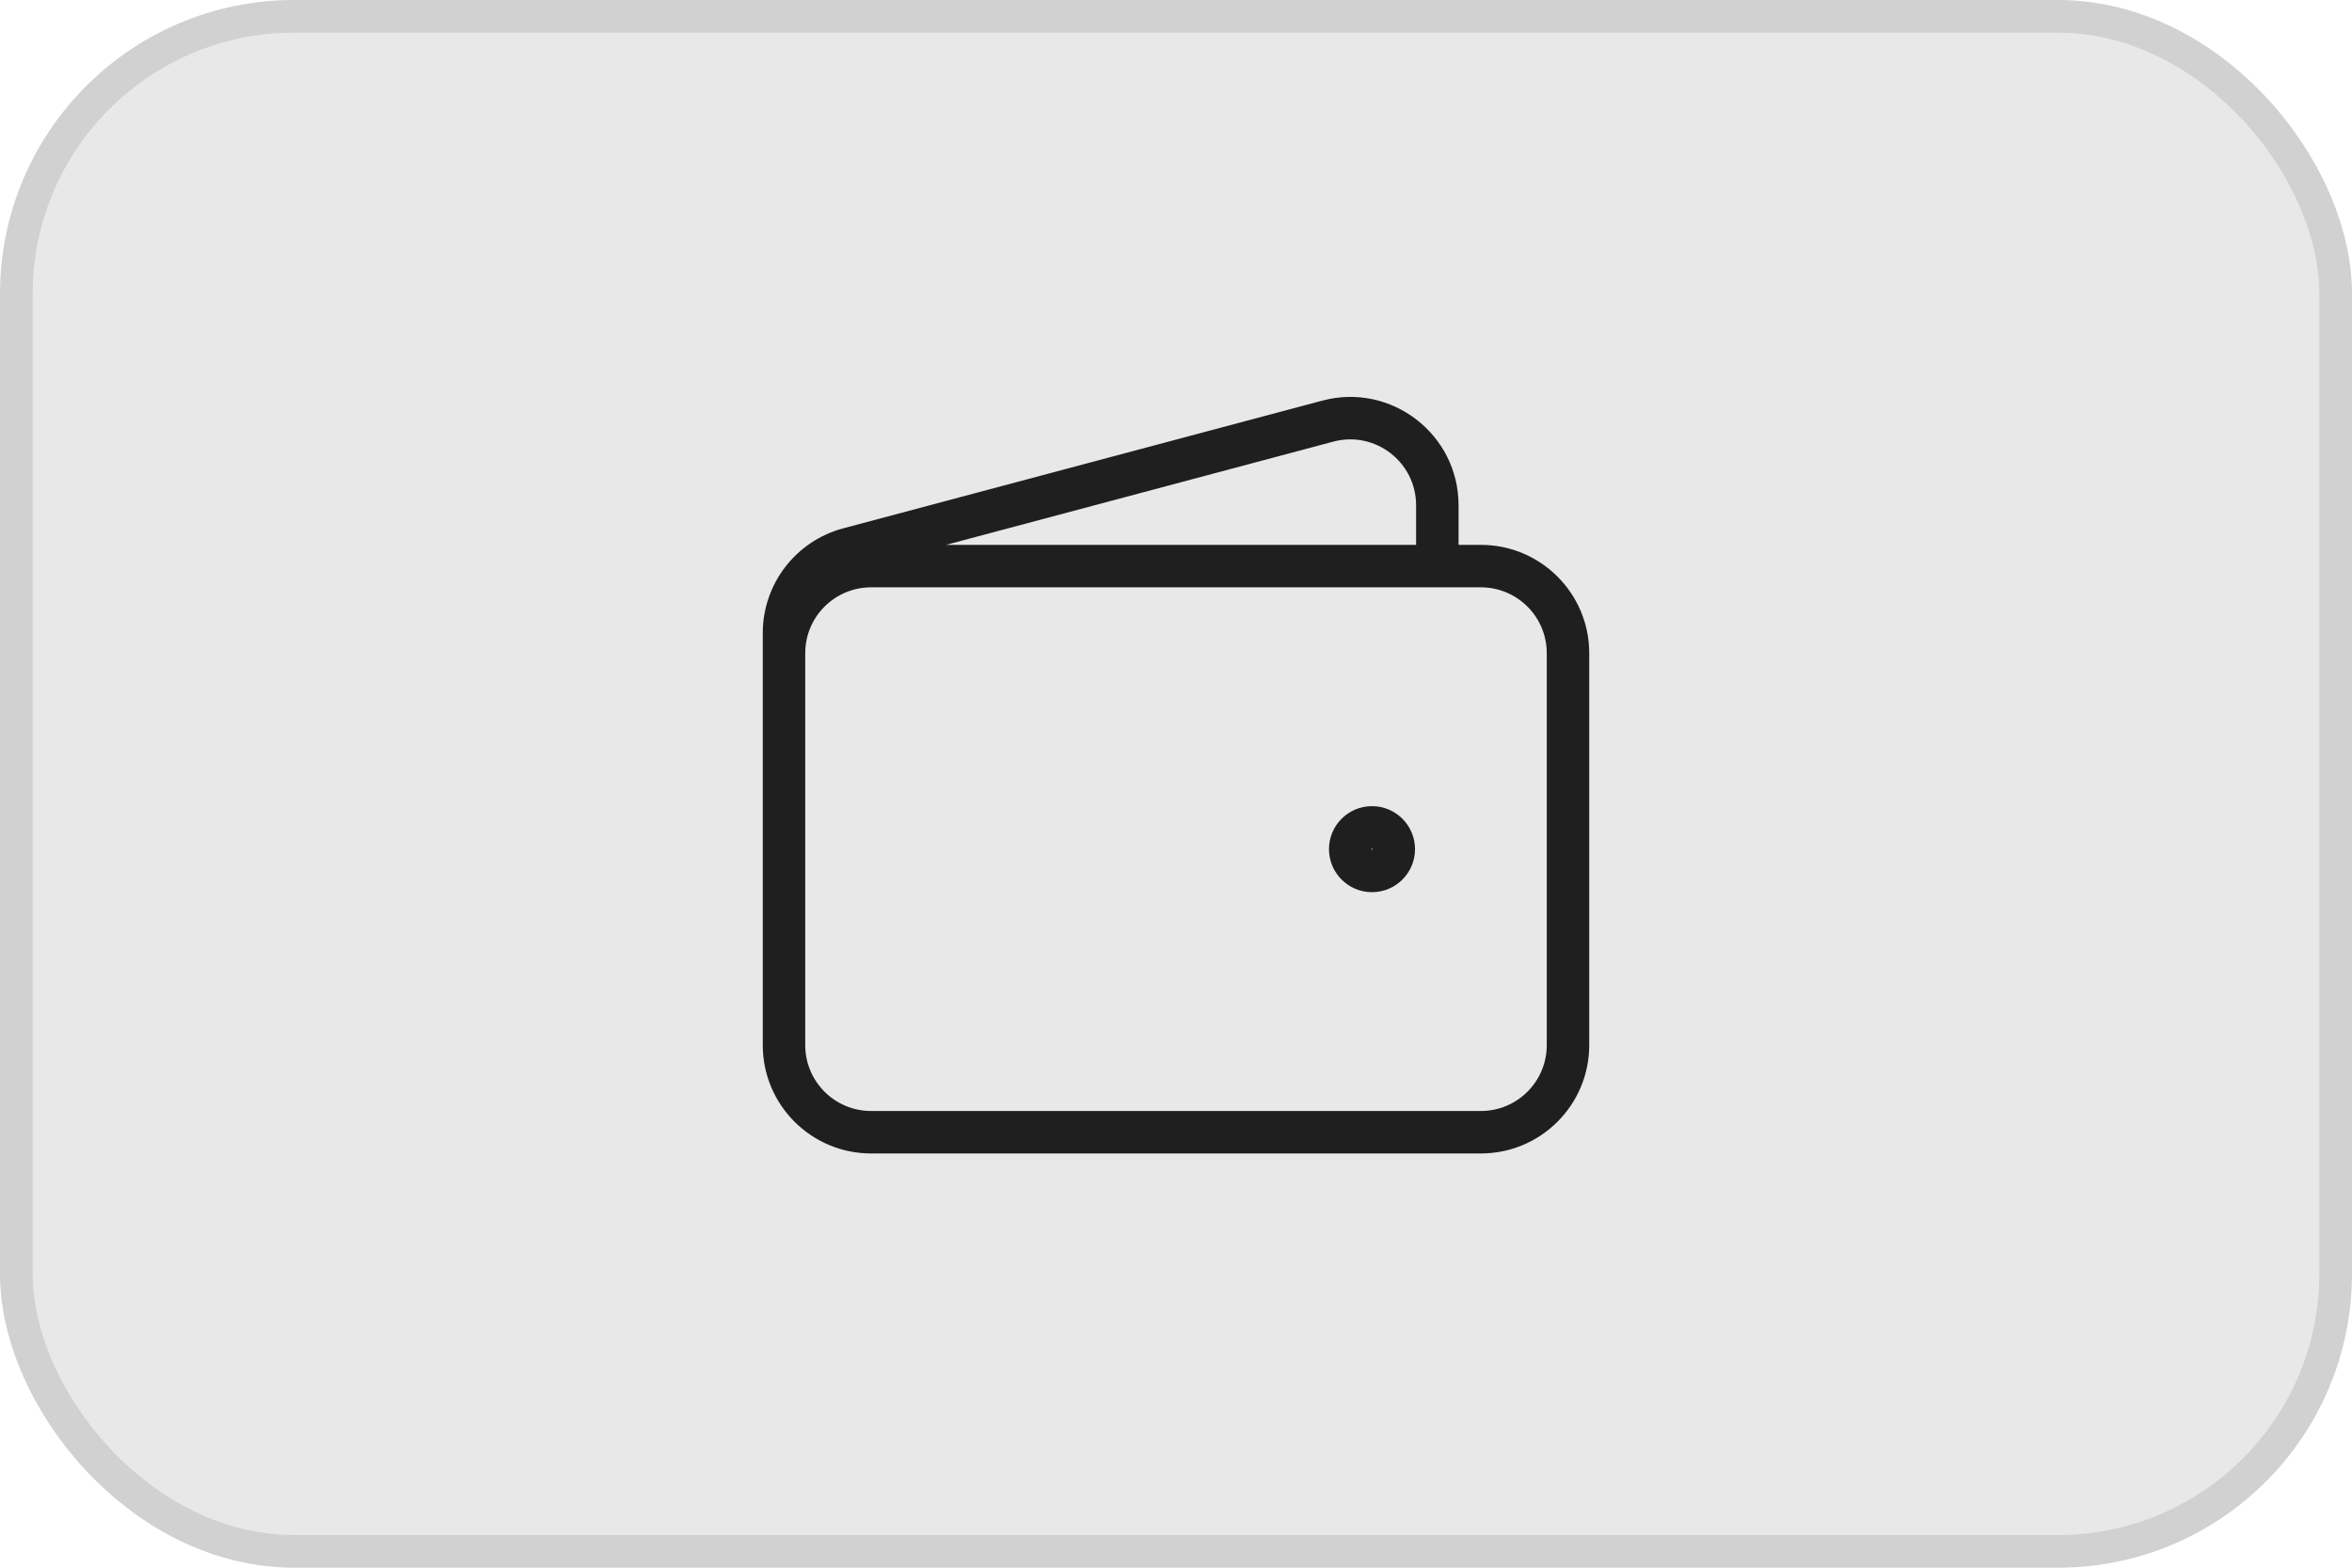 <svg width="72" height="48" viewBox="0 0 72 48" fill="none" xmlns="http://www.w3.org/2000/svg">
<rect x="0.5" y="0.5" width="71" height="47" rx="8.5" fill="#E8E8E8"/>
<rect x="0.5" y="0.5" width="71" height="47" rx="8.5" stroke="#D1D1D1"/>
<path d="M40.646 12.894L40.479 12.266L40.479 12.266L40.646 12.894ZM25.98 16.805L25.812 16.177L25.812 16.177L25.98 16.805ZM45.333 34.667V34.017H26.667V34.667V35.317H45.333V34.667ZM26.667 34.667V34.017C25.553 34.017 24.65 33.114 24.65 32H24H23.35C23.35 33.832 24.835 35.317 26.667 35.317V34.667ZM24 32H24.65V20H24H23.35V32H24ZM24 20H24.65C24.65 18.886 25.553 17.983 26.667 17.983V17.333V16.683C24.835 16.683 23.35 18.168 23.35 20H24ZM26.667 17.333V17.983H45.333V17.333V16.683H26.667V17.333ZM45.333 17.333V17.983C46.447 17.983 47.35 18.886 47.35 20H48H48.65C48.65 18.168 47.165 16.683 45.333 16.683V17.333ZM48 20H47.35V32H48H48.65V20H48ZM48 32H47.35C47.35 33.114 46.447 34.017 45.333 34.017V34.667V35.317C47.165 35.317 48.65 33.832 48.65 32H48ZM42 26.667V26.017C41.996 26.017 41.995 26.016 41.994 26.016C41.992 26.015 41.99 26.014 41.988 26.012C41.986 26.01 41.985 26.008 41.984 26.006C41.984 26.005 41.983 26.003 41.983 26H41.333H40.683C40.683 26.727 41.273 27.317 42 27.317V26.667ZM41.333 26H41.983C41.983 25.997 41.984 25.995 41.984 25.994C41.985 25.992 41.986 25.99 41.988 25.988C41.99 25.986 41.992 25.985 41.994 25.984C41.995 25.984 41.996 25.983 42 25.983V25.333V24.683C41.273 24.683 40.683 25.273 40.683 26H41.333ZM42 25.333V25.983C42.004 25.983 42.005 25.984 42.006 25.984C42.008 25.985 42.01 25.986 42.012 25.988C42.014 25.99 42.015 25.992 42.016 25.994C42.016 25.995 42.017 25.997 42.017 26H42.667H43.317C43.317 25.273 42.727 24.683 42 24.683V25.333ZM42.667 26H42.017C42.017 26.003 42.016 26.005 42.016 26.006C42.015 26.008 42.014 26.01 42.012 26.012C42.01 26.014 42.008 26.015 42.006 26.016C42.005 26.016 42.004 26.017 42 26.017V26.667V27.317C42.727 27.317 43.317 26.727 43.317 26H42.667ZM44 17.333H44.65V15.471H44H43.35V17.333H44ZM44 15.471H44.65C44.65 13.292 42.584 11.705 40.479 12.266L40.646 12.894L40.814 13.522C42.094 13.181 43.35 14.146 43.35 15.471H44ZM40.646 12.894L40.479 12.266L25.812 16.177L25.98 16.805L26.147 17.433L40.814 13.522L40.646 12.894ZM25.98 16.805L25.812 16.177C24.36 16.565 23.35 17.88 23.35 19.382H24H24.65C24.65 18.468 25.264 17.669 26.147 17.433L25.98 16.805ZM24 19.382H23.35V20H24H24.65V19.382H24Z" fill="#1F1F1F"/>
</svg>
